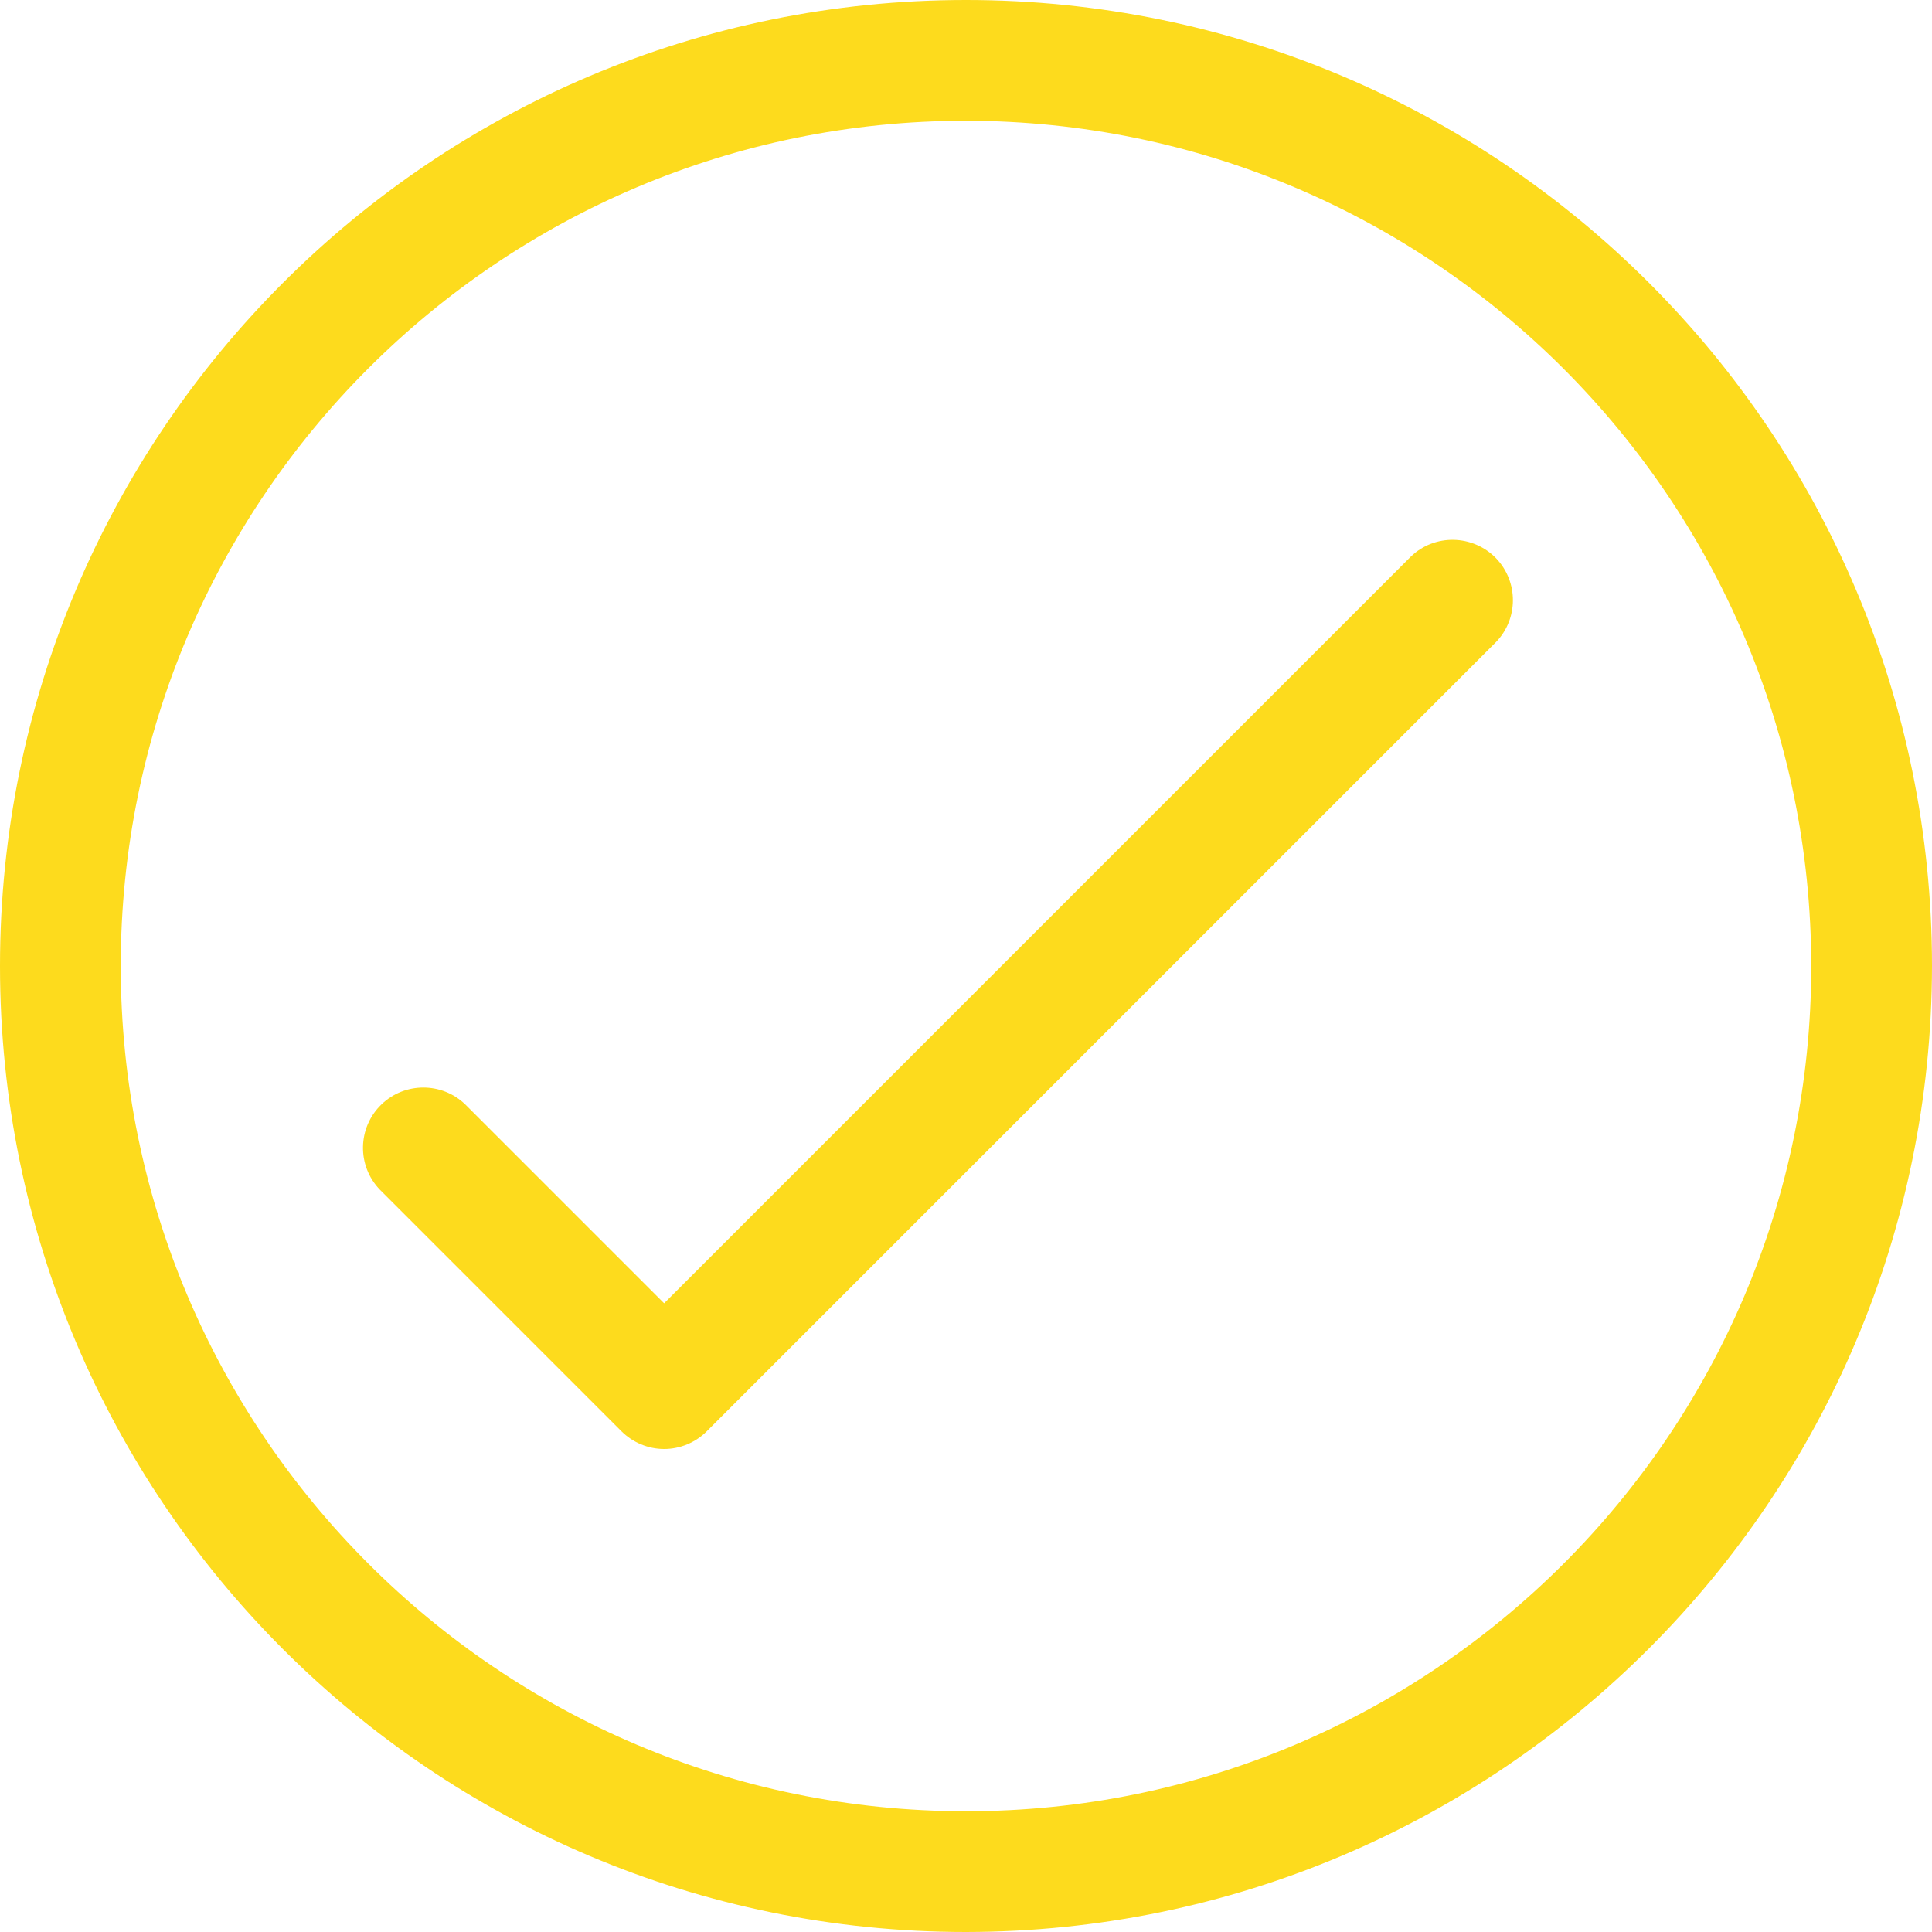 <?xml version="1.0" encoding="UTF-8"?>
<svg width="12px" height="12px" viewBox="0 0 12 12" version="1.1" xmlns="http://www.w3.org/2000/svg" xmlns:xlink="http://www.w3.org/1999/xlink">
  <!-- Generator: Sketch 59.1 (86144) - https://sketch.com -->
  <title>icon_check</title>
  <desc>Created with Sketch.</desc>
  <g id="Page-1" stroke="none" stroke-width="1" fill="none" fill-rule="evenodd">
    <g id="Pricing" transform="translate(-260, -689)" fill="#FDDB1D" fill-rule="nonzero">
      <g id="Section-our-prices" transform="translate(0, 80)">
        <g id="Price-Component" transform="translate(205, 356)">
          <g id="Bullet-Component" transform="translate(55, 247)">
            <g id="Check-Bullet-Text">
              <g id="icon_check" transform="translate(0, 6)">
                <path d="M6,12 C2.686,12 0,9.314 0,6 C0,2.686 2.686,0 6,0 C9.314,0 12,2.686 12,6 C11.996,9.312 9.312,11.996 6,12 Z M6,0.75 C3.101,0.75 0.75,3.101 0.75,6 C0.75,8.899 3.101,11.25 6,11.25 C8.899,11.25 11.25,8.899 11.25,6 C11.247,3.102 8.898,0.753 6,0.75 Z" id="Shape"></path>
                <path d="M4.125,9 C4.026,9 3.93,8.96 3.86,8.89 L2.36,7.39 C2.216,7.241 2.22,7.004 2.369,6.86 C2.514,6.72 2.745,6.72 2.89,6.86 L4.125,8.095 L8.762,3.458 C8.91,3.314 9.148,3.319 9.292,3.467 C9.432,3.613 9.432,3.843 9.292,3.988 L4.39,8.89 C4.32,8.96 4.224,9 4.125,9 Z" id="Path"></path>
              </g>
            </g>
          </g>
        </g>
      </g>
    </g>
  </g>
</svg>
